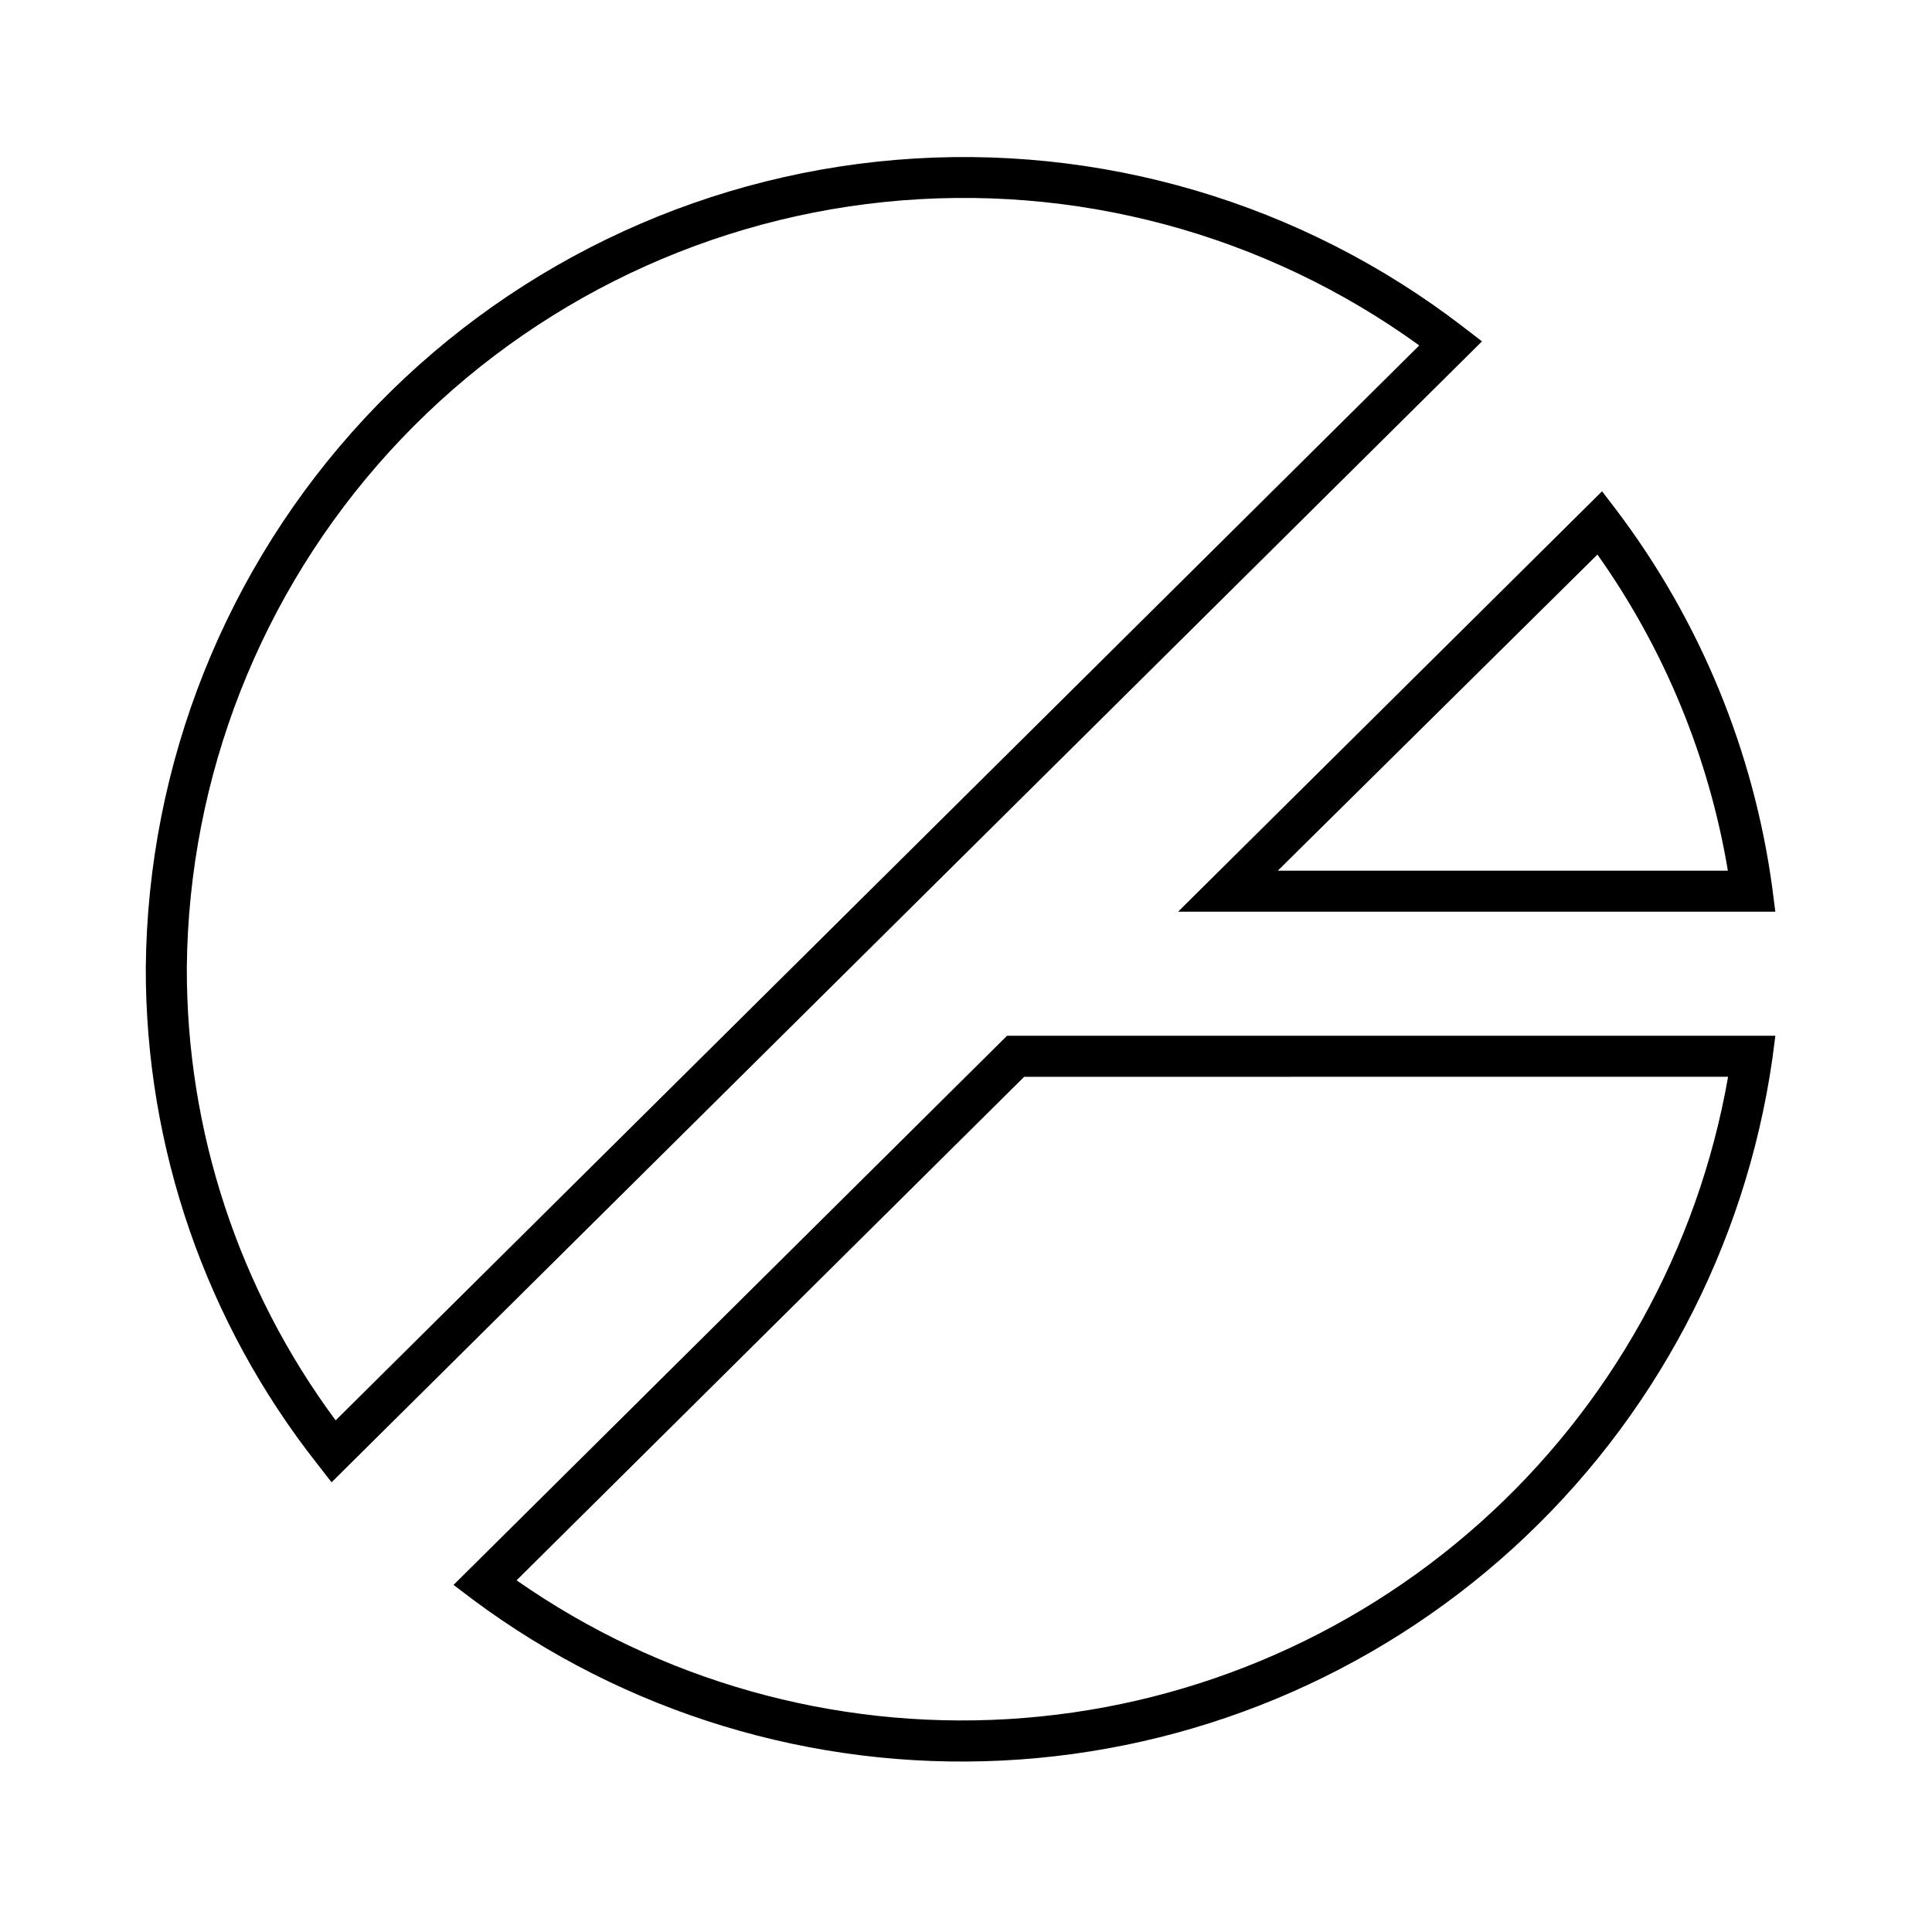 <?xml version="1.0" encoding="UTF-8"?>
<!-- The Best Svg Icon site in the world: iconSvg.co, Visit us! https://iconsvg.co -->
<svg fill="#000000" width="800px" height="800px" version="1.1" viewBox="144 144 512 512" xmlns="http://www.w3.org/2000/svg">
 <g>
  <path d="m531.78 230.65c-42.82-32.969-96.402-48.762-150.26-44.289-53.855 4.477-104.1 28.898-140.89 68.484-36.785 39.582-57.469 91.477-57.996 145.52-0.117 47.754 15.914 94.141 45.488 131.64l3.742 4.82 304.88-302.36zm-298.83 289.76c-25.73-34.727-39.566-76.832-39.441-120.05 0.492-50.605 19.605-99.258 53.688-136.67 34.086-37.41 80.75-60.957 131.09-66.152 50.34-5.191 100.83 8.34 141.83 38.004z"/>
  <path d="m614.48 385.61-0.793-6.191h0.004c-4.941-36.445-19.195-71-41.387-100.33l-3.742-4.894-112.35 111.41zm-12.523-10.867-119.33-0.004 84.711-83.773c17.75 25.039 29.586 53.785 34.617 84.062z"/>
  <path d="m264.19 564.02 5.039 3.816h-0.004c40.402 30.102 90.016 45.211 140.34 42.73 50.32-2.481 98.211-22.391 135.46-56.32 37.242-33.93 61.52-79.762 68.668-129.64l0.793-6.117h-203.61zm337.77-134.66c-8.004 45.707-31.195 87.379-65.824 118.27-34.625 30.891-78.664 49.191-124.98 51.945-46.324 2.754-92.219-10.203-130.26-36.773l134.52-133.44z"/>
 </g>
</svg>